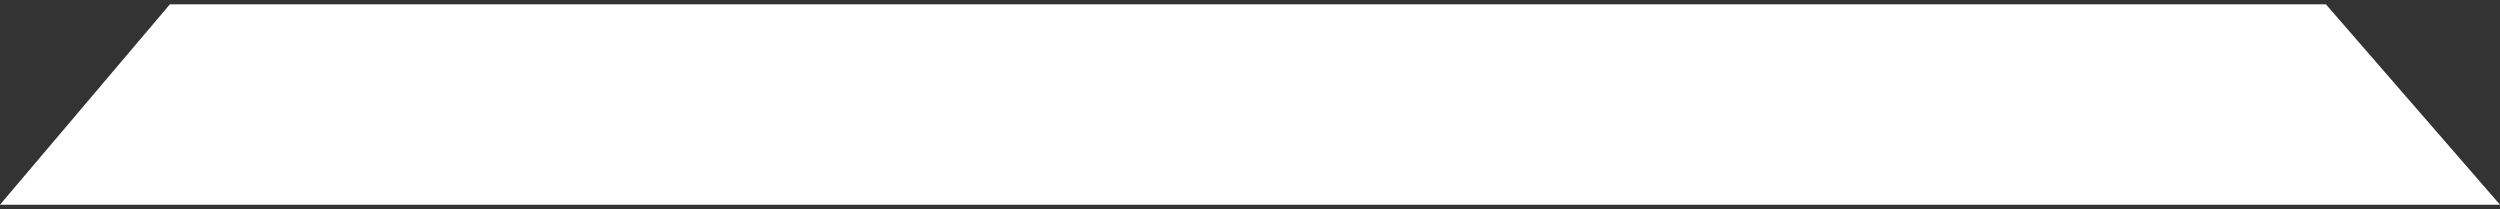 <svg xmlns="http://www.w3.org/2000/svg" width="287" height="24" viewBox="0 0 287 24" fill="none"><rect x="0" y="0" width="287" height="24" fill="#333333" stroke="none"/><path d="M267.018 0.5L287 23.5H0L19.5 0.5H267.018Z" fill="white"></path></svg>